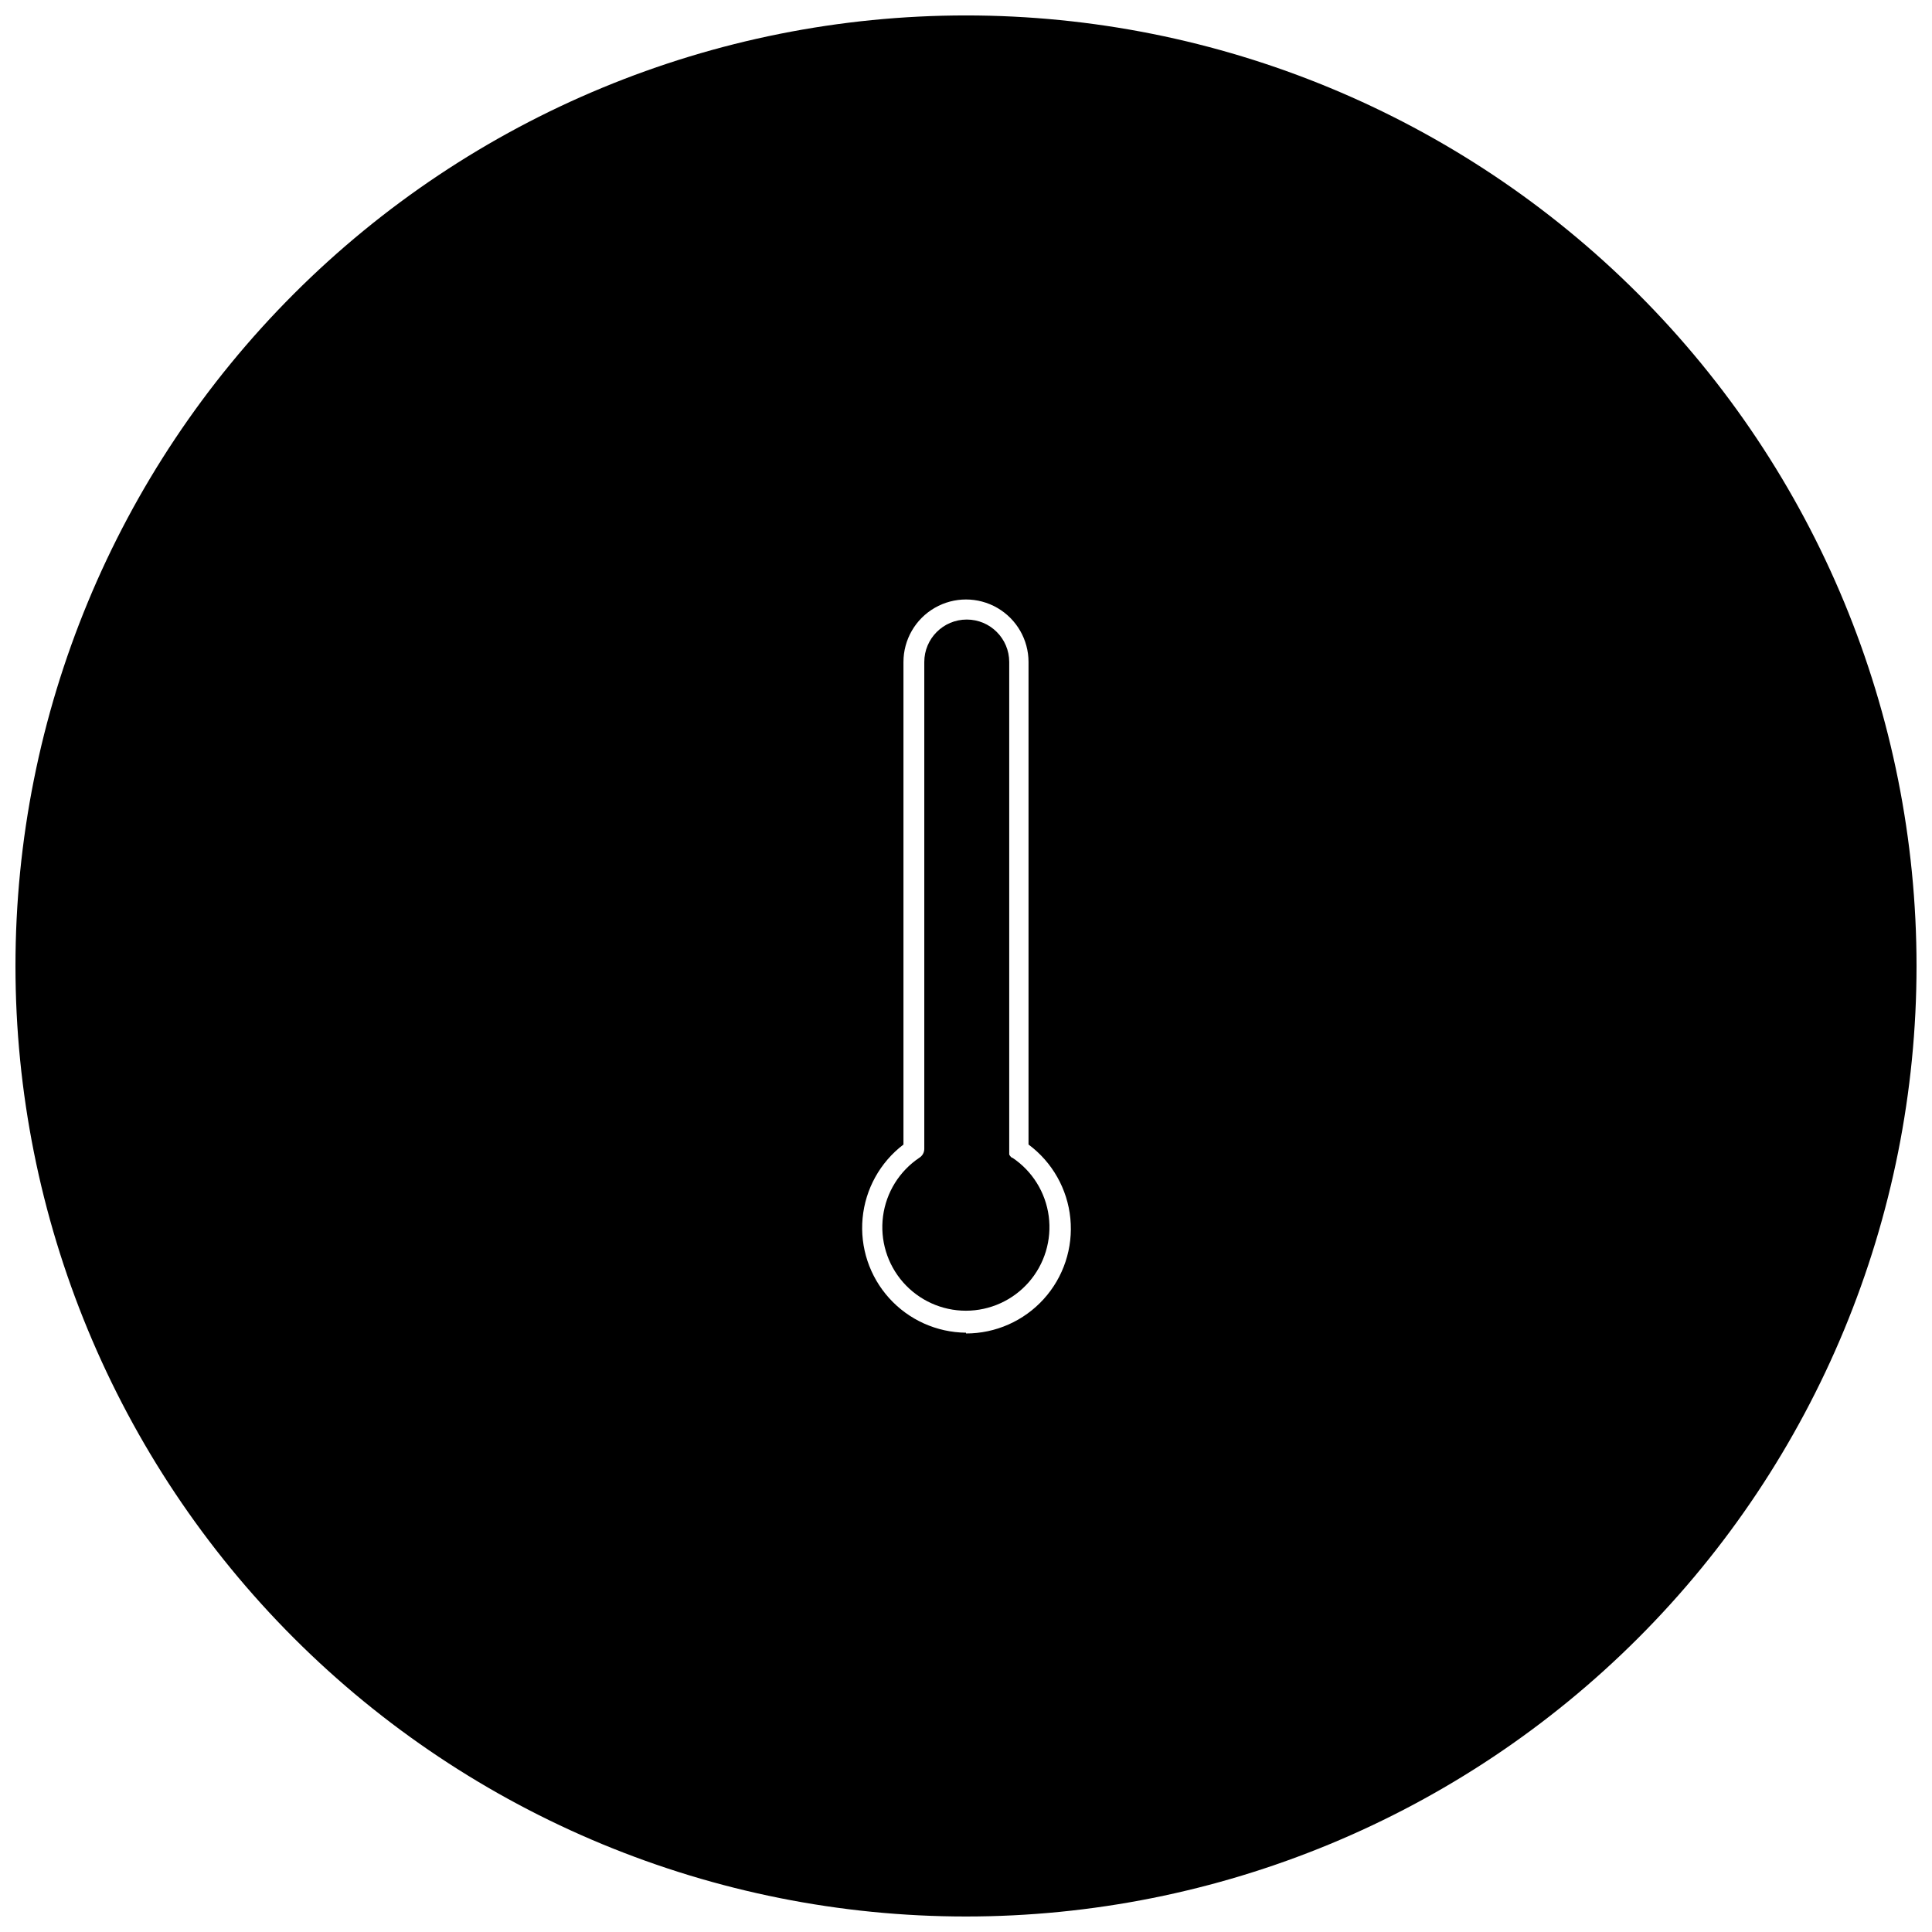 <?xml version="1.0" encoding="UTF-8"?>
<!-- The Best Svg Icon site in the world: iconSvg.co, Visit us! https://iconsvg.co -->
<svg width="800px" height="800px" version="1.1" viewBox="144 144 512 512" xmlns="http://www.w3.org/2000/svg">
 <defs>
  <clipPath id="a">
   <path d="m148.09 148.09h503.81v503.81h-503.81z"/>
  </clipPath>
 </defs>
 <g clip-path="url(#a)">
  <path d="m400 148.09c-66.812 0-130.88 26.539-178.12 73.781s-73.781 111.31-73.781 178.12c0 66.809 26.539 130.88 73.781 178.12 47.242 47.242 111.31 73.781 178.12 73.781 66.809 0 130.88-26.539 178.12-73.781 47.242-47.242 73.781-111.31 73.781-178.12 0-66.812-26.539-130.88-73.781-178.12-47.242-47.242-111.31-73.781-178.12-73.781zm0 349.09c-7.769-0.07-15.156-3.391-20.363-9.16-5.207-5.766-7.758-13.449-7.039-21.184 0.719-7.738 4.648-14.82 10.828-19.523v-127.87c0-5.922 3.16-11.395 8.285-14.352 5.129-2.961 11.445-2.961 16.574 0 5.125 2.957 8.285 8.43 8.285 14.352v127.87c6.297 4.672 10.324 11.789 11.086 19.59 0.766 7.805-1.805 15.566-7.07 21.371-5.269 5.809-12.746 9.117-20.586 9.109z"/>
 </g>
 <path d="m412.17 450.84-0.461-0.461-0.254-0.41c-0.016-0.168-0.016-0.34 0-0.512-0.02-0.184-0.02-0.375 0-0.562-0.004-0.082-0.004-0.168 0-0.254v-129.2c0-6.215-5.039-11.254-11.254-11.254s-11.254 5.039-11.254 11.254v129.05c-0.008 0.934-0.488 1.797-1.277 2.301-5.305 3.543-8.824 9.199-9.656 15.523s1.102 12.699 5.305 17.496c4.207 4.793 10.273 7.543 16.652 7.543s12.445-2.75 16.652-7.543c4.203-4.797 6.137-11.172 5.305-17.496-0.832-6.324-4.352-11.98-9.656-15.523z"/>
</svg>